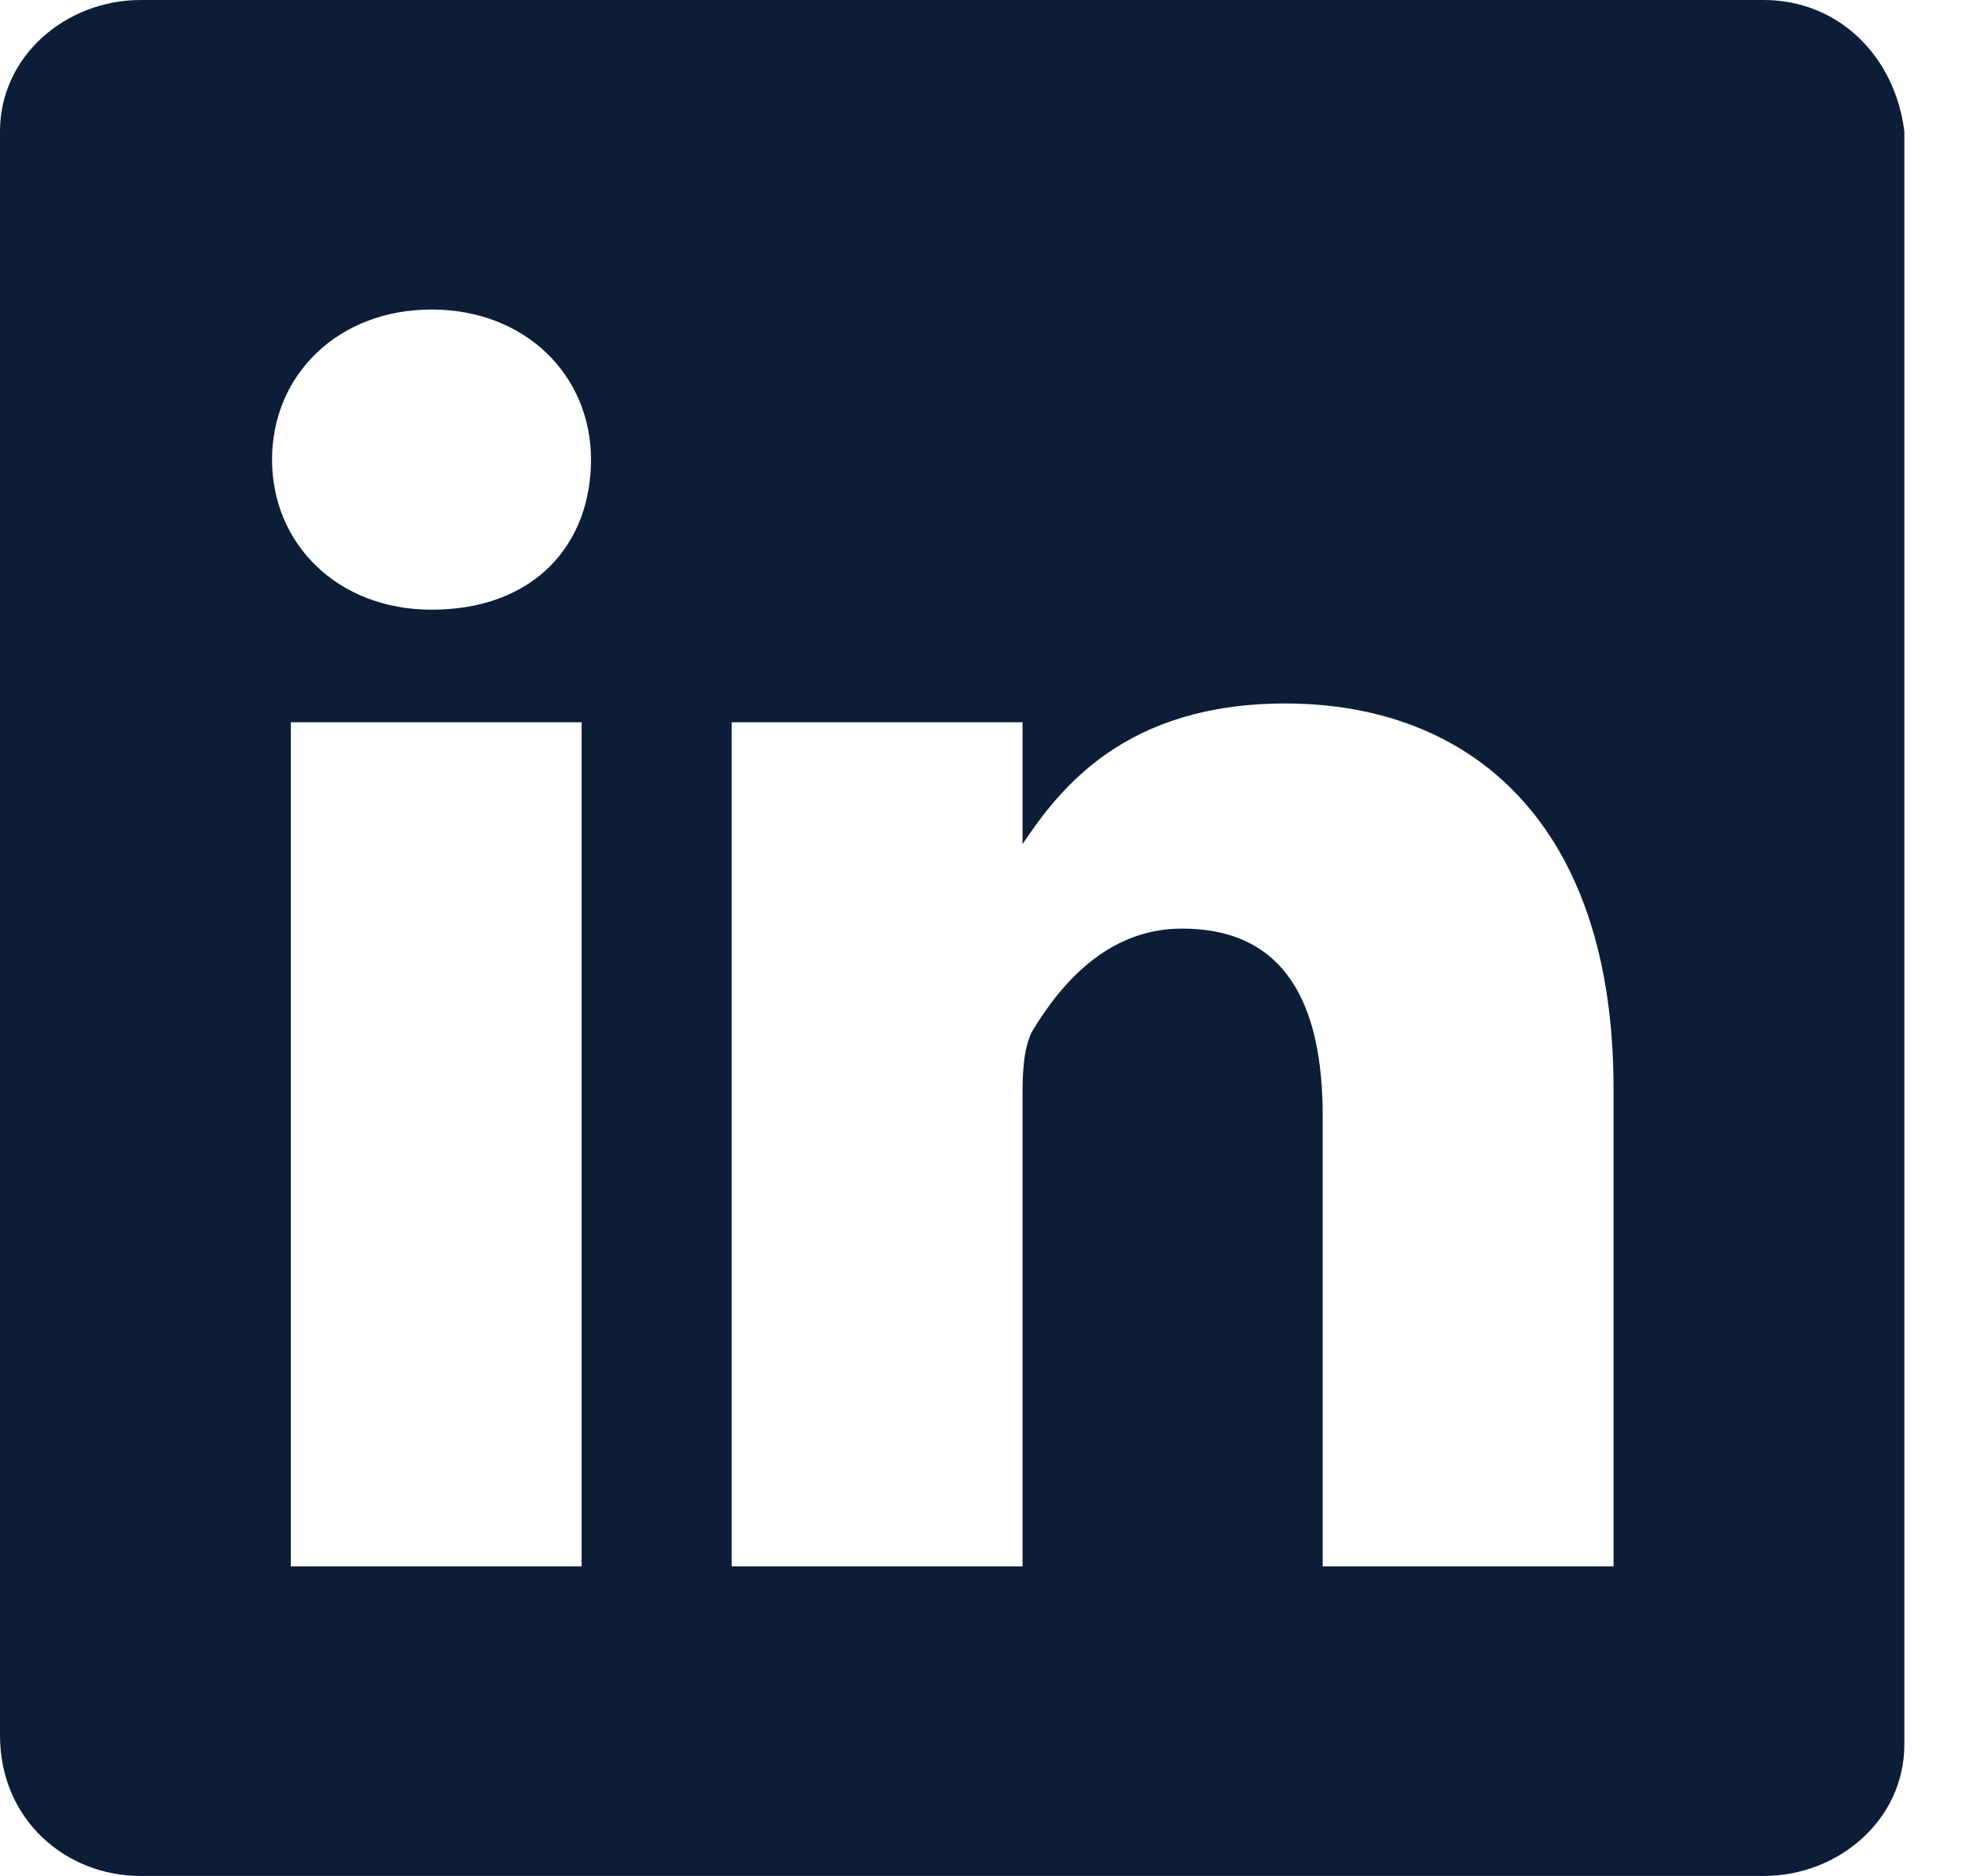 <?xml version="1.0" encoding="utf-8"?>
<!-- Generator: Adobe Illustrator 25.4.1, SVG Export Plug-In . SVG Version: 6.00 Build 0)  -->
<svg version="1.1" id="Layer_1" xmlns="http://www.w3.org/2000/svg" xmlns:xlink="http://www.w3.org/1999/xlink" x="0px" y="0px"
	 viewBox="0 0 21 20" style="enable-background:new 0 0 21 20;" xml:space="preserve">
<style type="text/css">
	.st0{fill:#0C1D37;}
</style>
<path class="st0" d="M18.8,0H1.5C0.7,0,0,0.6,0,1.4v17.1C0,19.4,0.7,20,1.5,20h17.3c0.8,0,1.5-0.6,1.5-1.4V1.4
	C20.2,0.6,19.6,0,18.8,0z M6.1,16.7H3.1v-9h3.1V16.7z M4.6,6.5L4.6,6.5c-1,0-1.7-0.7-1.7-1.6c0-0.9,0.7-1.6,1.7-1.6S6.3,4,6.3,4.9
	C6.3,5.8,5.7,6.5,4.6,6.5z M17.2,16.7h-3.1v-4.8c0-1.2-0.4-2-1.5-2c-0.8,0-1.3,0.6-1.6,1.1c-0.1,0.2-0.1,0.5-0.1,0.7v5H7.8
	c0,0,0-8.2,0-9h3.1V9c0.4-0.6,1.1-1.5,2.8-1.5c2,0,3.5,1.3,3.5,4.1L17.2,16.7L17.2,16.7z M10.9,9C10.9,9,10.9,9,10.9,9L10.9,9
	L10.9,9z"/>
</svg>
